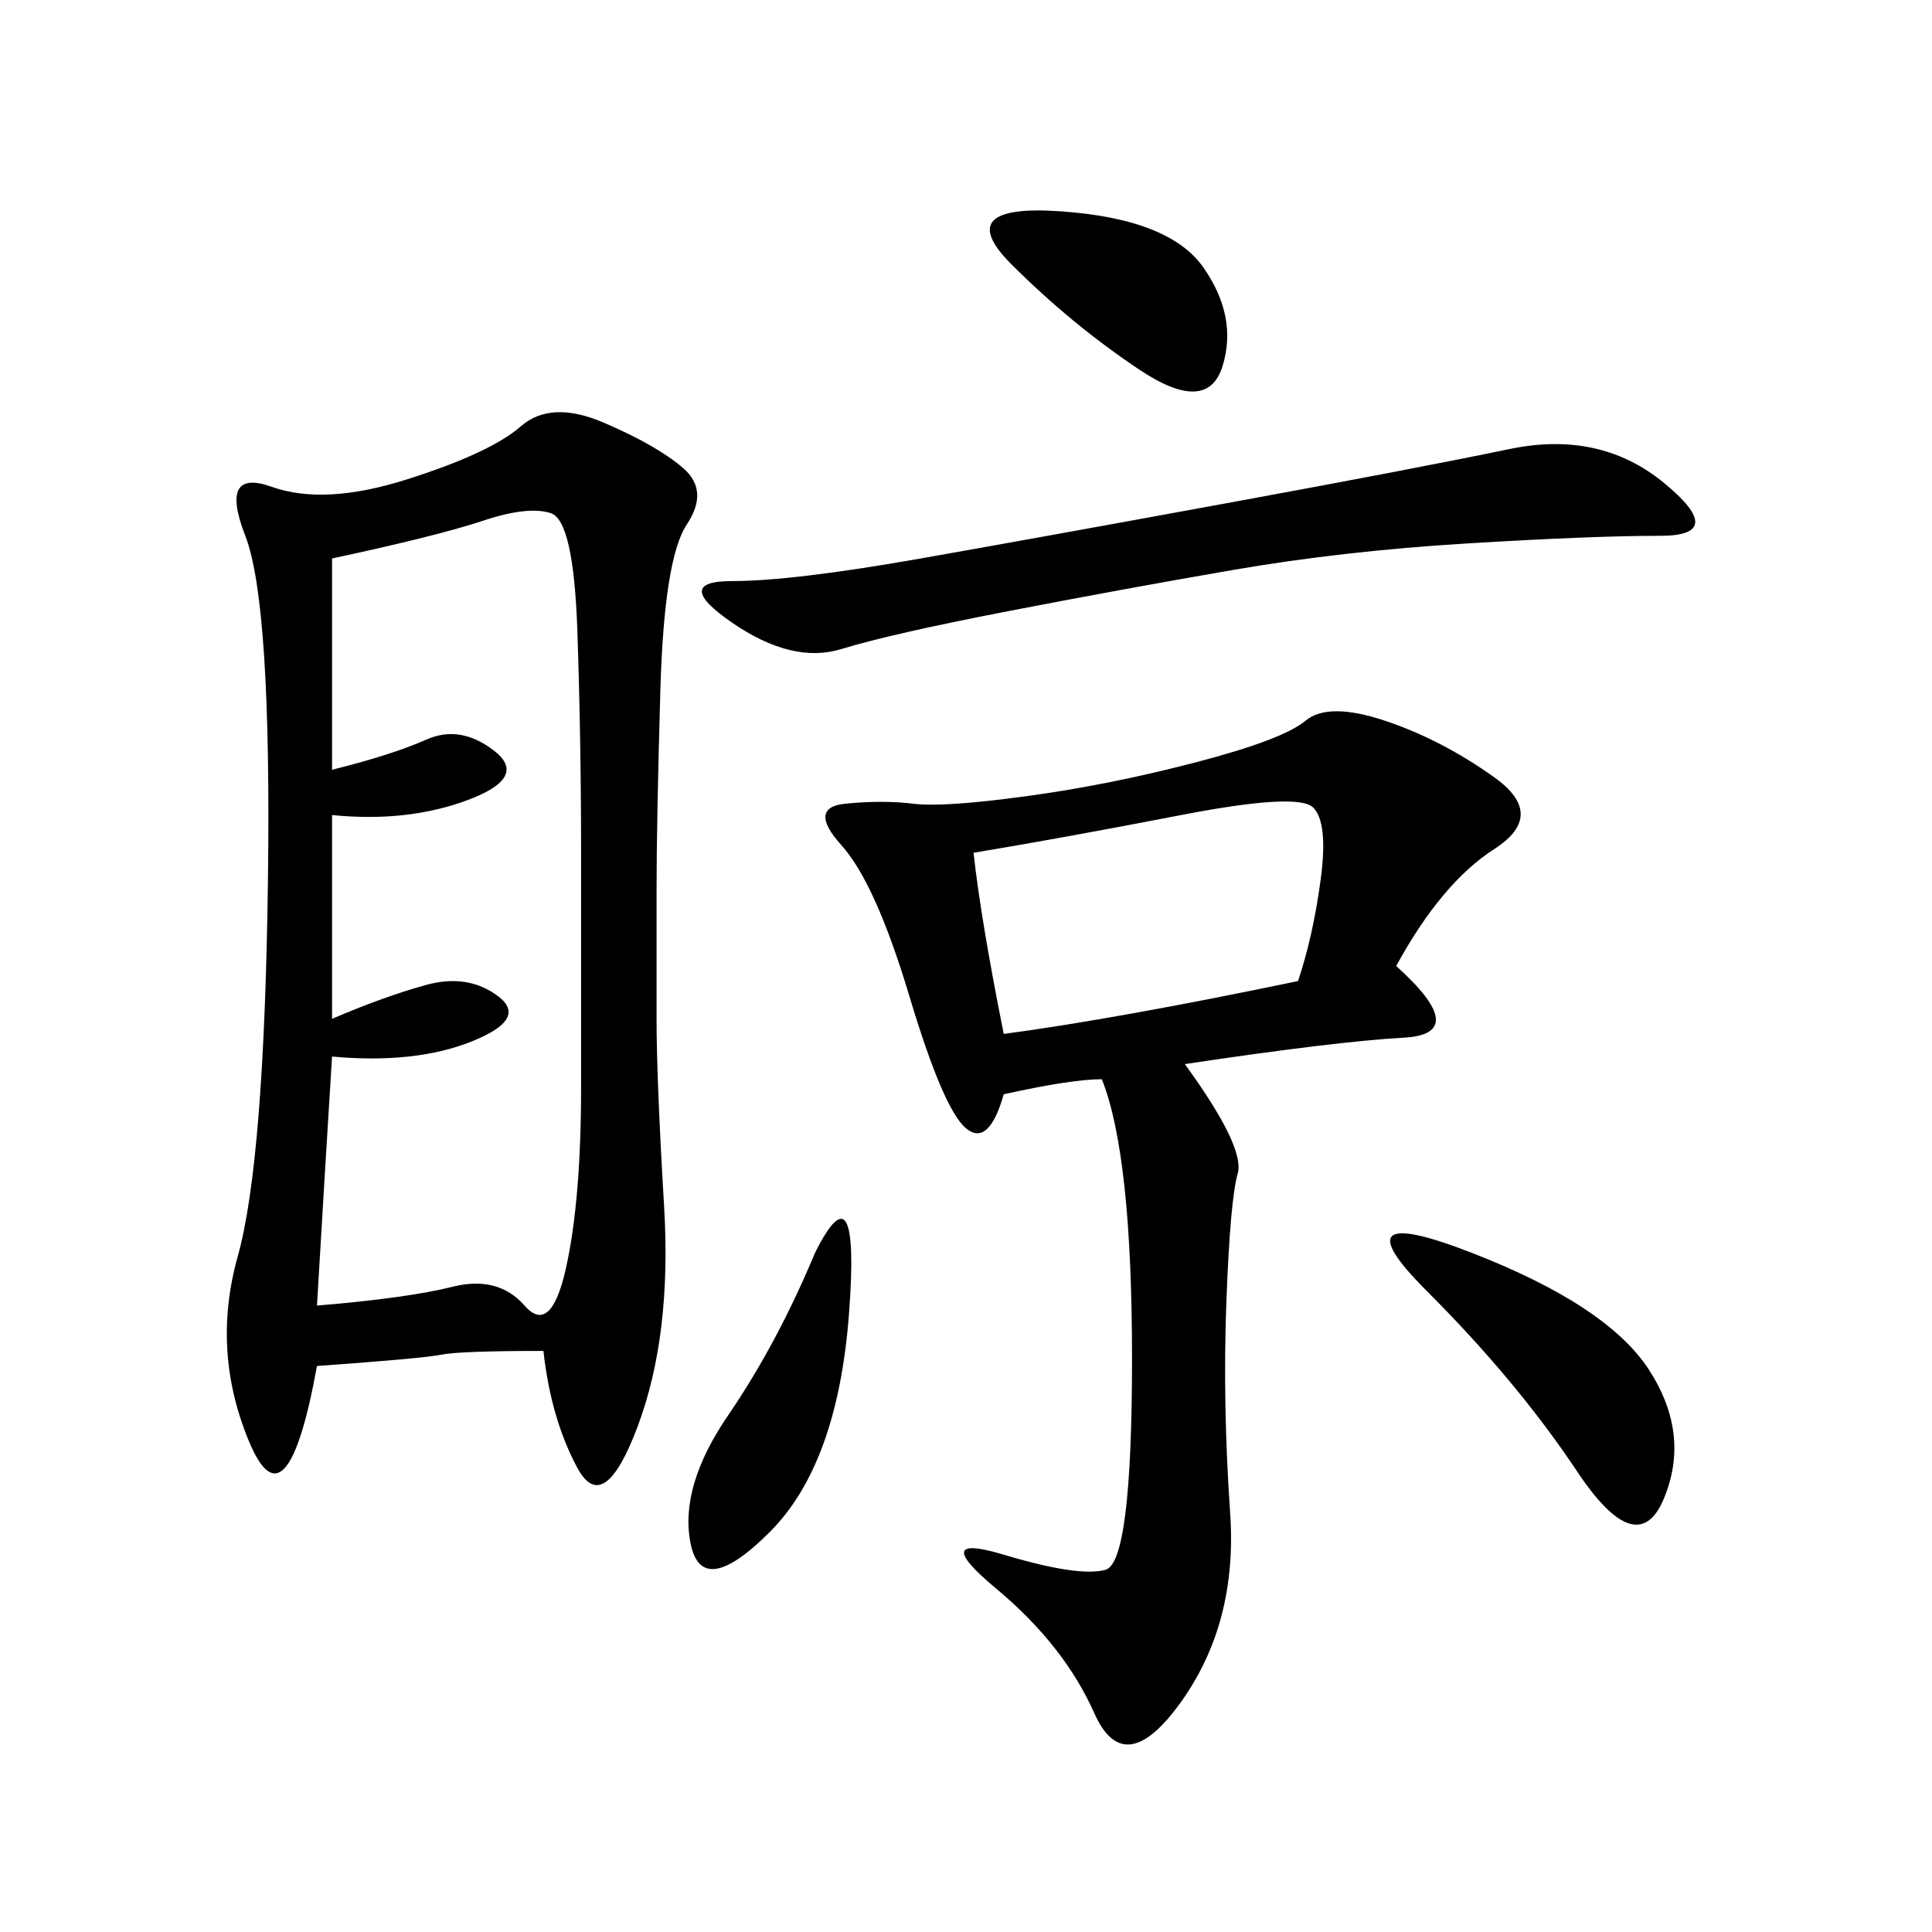 <svg xmlns="http://www.w3.org/2000/svg" xmlns:xlink="http://www.w3.org/1999/xlink" width="300" height="300"><path d="M84.38 209.77Q71.48 209.77 68.55 210.35Q65.63 210.94 49.22 212.11L49.22 212.11Q44.53 237.89 38.67 223.83Q32.81 209.77 36.91 195.12Q41.02 180.47 41.60 137.11Q42.19 93.75 38.09 83.20Q33.98 72.66 42.19 75.59Q50.39 78.52 63.28 74.41Q76.17 70.31 80.86 66.21Q85.55 62.11 93.75 65.63Q101.95 69.14 106.05 72.66Q110.16 76.17 106.64 81.45Q103.13 86.72 102.54 107.23Q101.95 127.73 101.95 138.28L101.95 138.28L101.95 158.20Q101.95 167.58 103.13 187.50Q104.30 207.42 99.02 221.48Q93.75 235.55 89.65 227.93Q85.55 220.31 84.38 209.77L84.38 209.77ZM216.80 150Q228.52 160.55 217.97 161.13Q207.42 161.72 183.98 165.23L183.98 165.23Q193.36 178.13 192.19 182.23Q191.02 186.33 190.43 202.15Q189.84 217.97 191.02 234.96Q192.19 251.95 183.40 264.26Q174.61 276.56 169.92 266.02Q165.23 255.47 154.69 246.68Q144.14 237.89 155.86 241.41Q167.58 244.92 171.68 243.75Q175.78 242.58 175.78 210.94L175.78 210.94Q175.78 179.30 171.09 167.58L171.09 167.58Q166.41 167.58 155.86 169.92L155.86 169.92Q153.52 178.13 150 175.20Q146.48 172.27 141.21 154.69Q135.94 137.11 130.66 131.25Q125.39 125.39 131.25 124.80Q137.11 124.22 141.80 124.80Q146.48 125.39 159.38 123.63Q172.27 121.88 185.74 118.36Q199.22 114.84 202.73 111.91Q206.25 108.98 215.04 111.91Q223.83 114.84 232.03 120.70Q240.23 126.56 232.03 131.84Q223.83 137.11 216.80 150L216.80 150ZM51.56 158.20Q59.77 154.69 66.21 152.93Q72.66 151.17 77.34 154.69Q82.03 158.20 73.24 161.72Q64.45 165.23 51.56 164.06L51.56 164.06Q50.39 182.81 49.22 202.73L49.22 202.73Q63.28 201.56 70.31 199.80Q77.34 198.05 81.45 202.73Q85.55 207.42 87.89 196.88Q90.23 186.33 90.23 168.75L90.23 168.75L90.23 132.42Q90.23 114.84 89.65 97.85Q89.06 80.86 85.55 79.69Q82.03 78.52 75 80.86Q67.97 83.20 51.56 86.72L51.56 86.72L51.56 119.53Q60.94 117.19 66.21 114.84Q71.48 112.50 76.76 116.60Q82.03 120.70 72.66 124.22Q63.28 127.73 51.56 126.56L51.56 126.56L51.56 158.20ZM142.97 86.72Q162.89 83.20 191.60 77.93Q220.31 72.66 234.38 69.73Q248.44 66.80 258.40 75Q268.36 83.20 257.81 83.20L257.81 83.20Q247.27 83.20 227.93 84.38Q208.59 85.55 191.60 88.48Q174.61 91.41 156.45 94.92Q138.28 98.44 130.66 100.78Q123.05 103.13 113.67 96.68Q104.30 90.23 113.67 90.23L113.67 90.23Q123.05 90.23 142.97 86.72L142.97 86.72ZM151.17 132.42Q152.34 142.97 155.86 160.55L155.86 160.55Q173.44 158.20 201.56 152.34L201.56 152.34Q203.91 145.31 205.08 136.52Q206.25 127.73 203.91 125.39Q201.56 123.05 183.40 126.56Q165.23 130.08 151.17 132.42L151.17 132.42ZM228.52 194.53Q249.61 202.73 256.05 212.70Q262.50 222.66 258.40 232.62Q254.30 242.58 244.92 228.52Q235.55 214.45 221.48 200.39Q207.42 186.33 228.52 194.53L228.52 194.53ZM126.56 194.53Q133.59 180.47 131.84 203.91Q130.08 227.34 119.53 237.89Q108.98 248.44 107.23 239.65Q105.47 230.86 113.09 219.73Q120.70 208.59 126.56 194.53L126.56 194.53ZM157.03 41.02Q147.66 31.64 164.65 32.81Q181.64 33.98 186.91 41.60Q192.19 49.22 189.84 56.84Q187.50 64.45 176.95 57.42Q166.41 50.39 157.03 41.02L157.03 41.02Z"/></svg>
